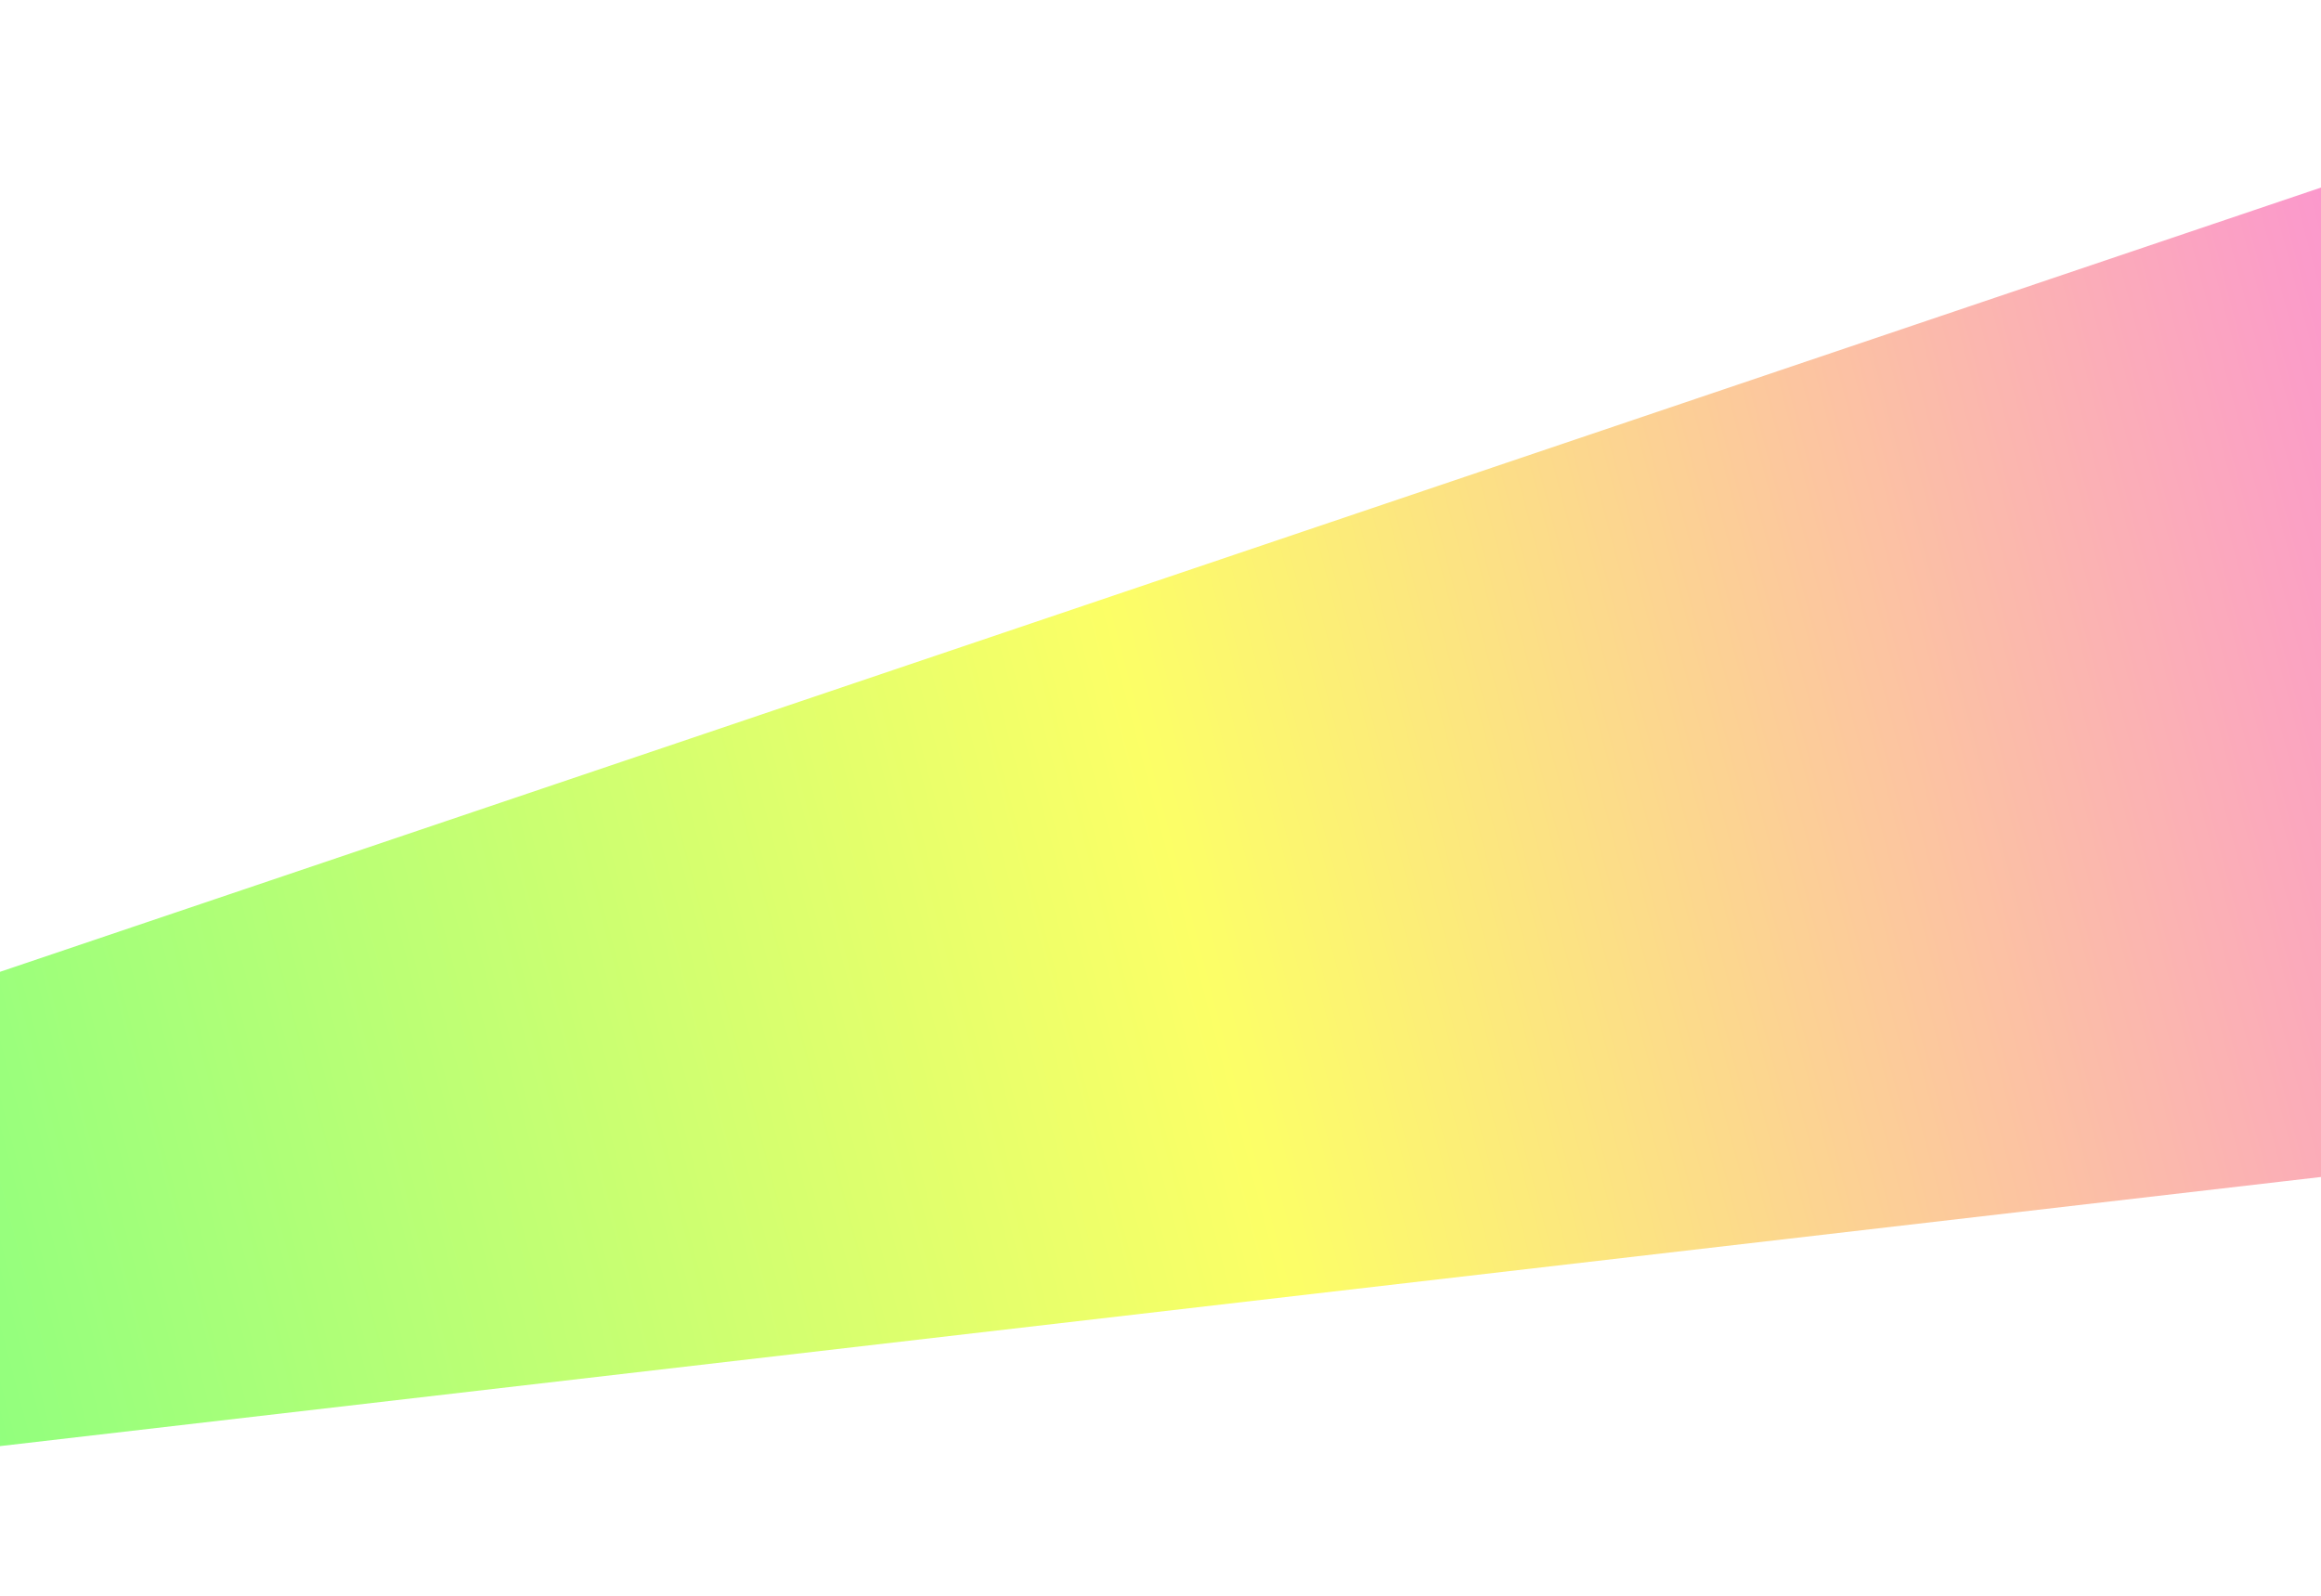 <svg width="1440" height="990" viewBox="0 0 1440 990" fill="none" xmlns="http://www.w3.org/2000/svg">
<g opacity="0.6" filter="url(#filter0_f_1076_1455)">
<path d="M-384.421 732.799L1629.24 52.408L1797.25 688.771L-293.358 931.17L-384.421 732.799Z" fill="url(#paint0_linear_1076_1455)"/>
</g>
<defs>
<filter id="filter0_f_1076_1455" x="-534.421" y="-97.592" width="2481.67" height="1178.76" filterUnits="userSpaceOnUse" color-interpolation-filters="sRGB">
<feFlood flood-opacity="0" result="BackgroundImageFix"/>
<feBlend mode="normal" in="SourceGraphic" in2="BackgroundImageFix" result="shape"/>
<feGaussianBlur stdDeviation="75" result="effect1_foregroundBlur_1076_1455"/>
</filter>
<linearGradient id="paint0_linear_1076_1455" x1="-340.001" y1="901.043" x2="1710.37" y2="359.706" gradientUnits="userSpaceOnUse">
<stop stop-color="#00FF38"/>
<stop offset="0.531" stop-color="#FAFF00"/>
<stop offset="1" stop-color="#F929D5"/>
</linearGradient>
</defs>
</svg>

